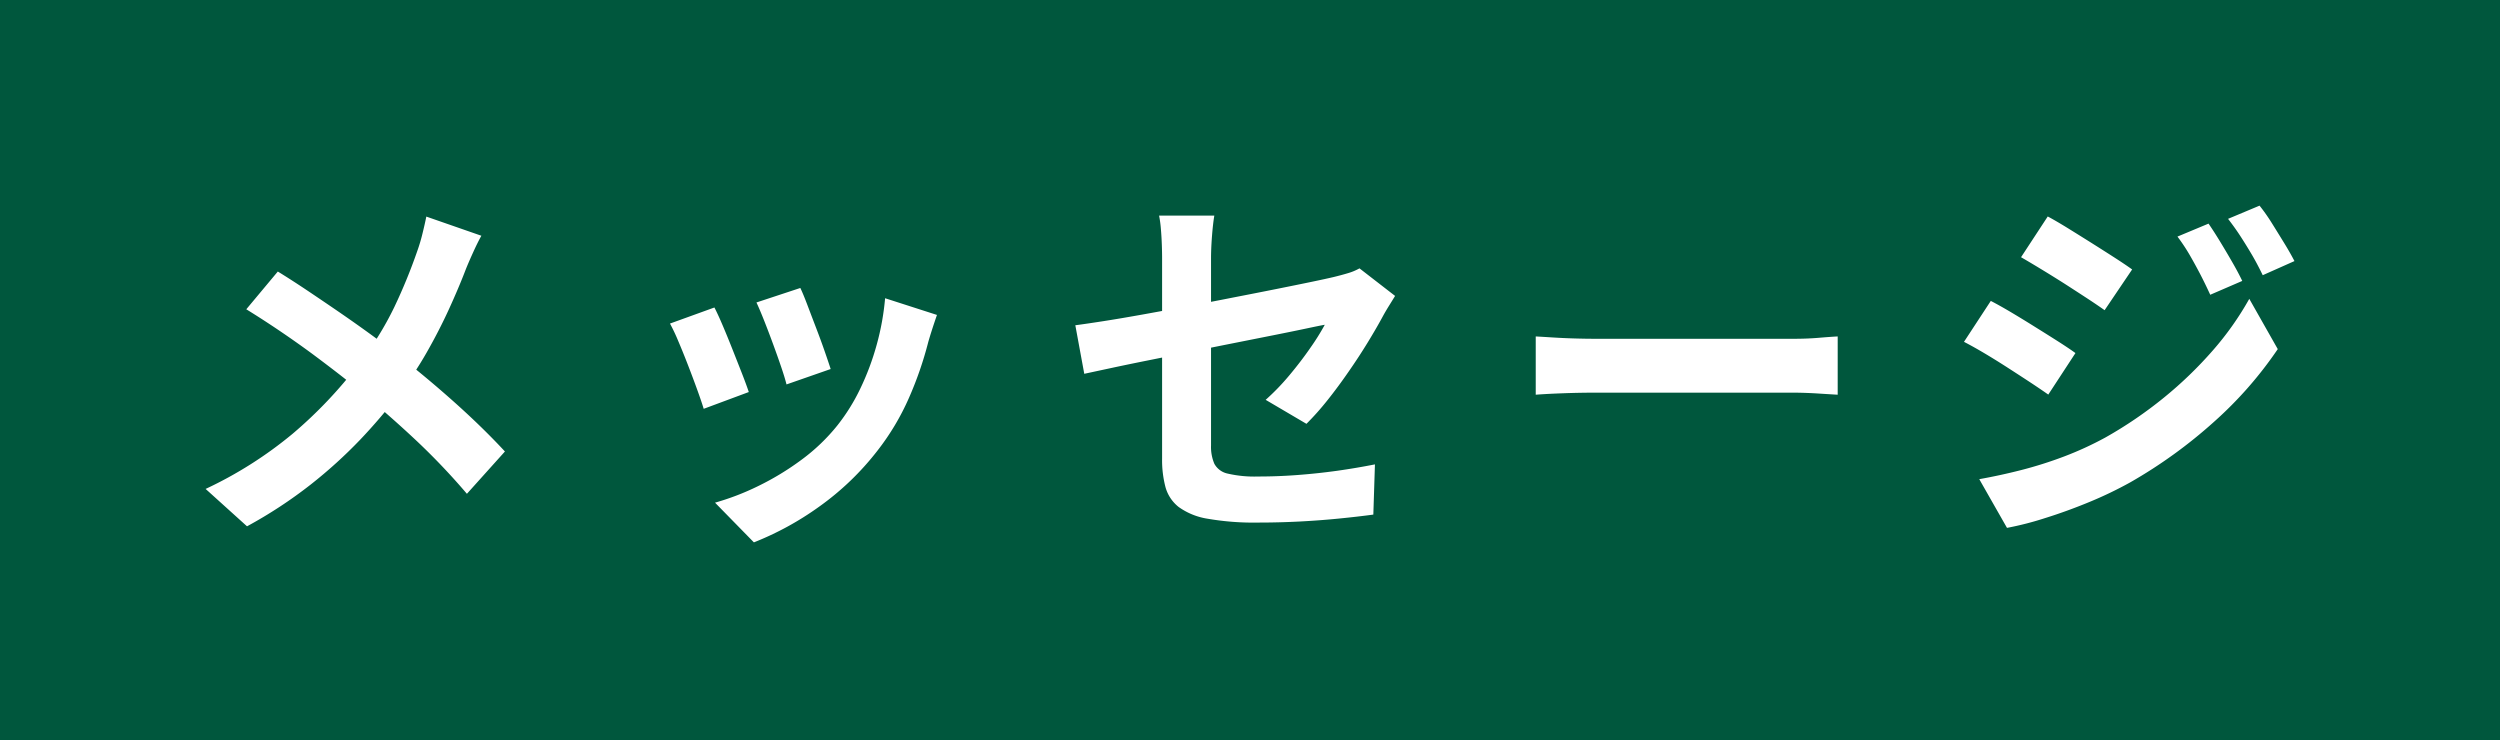 <svg xmlns="http://www.w3.org/2000/svg" width="121.582" height="36" viewBox="0 0 121.582 36">
  <g id="グループ_229" data-name="グループ 229" transform="translate(-5.764 3.696)">
    <rect id="長方形_19" data-name="長方形 19" width="121.582" height="36" transform="translate(5.764 -3.696)" fill="#00573d"/>
    <path id="パス_22628" data-name="パス 22628" d="M15.175-13.231q-.174.307-.4.805t-.355.821q-.338.886-.82,1.94t-1.09,2.12a17.615,17.615,0,0,1-1.36,2.04A26.306,26.306,0,0,1,9.279-3.311a23.066,23.066,0,0,1-2.4,2.176A22.167,22.167,0,0,1,3.777.9L1.764-.918A19.693,19.693,0,0,0,6.006-3.61,21.511,21.511,0,0,0,9.2-6.976a15.22,15.22,0,0,0,1.743-2.791,26.546,26.546,0,0,0,1.122-2.742,8.237,8.237,0,0,0,.246-.83q.118-.478.186-.824Zm-9.9,1.74q.68.418,1.447.932T8.272-9.508q.781.537,1.5,1.059t1.277.97q1.446,1.122,2.816,2.346t2.455,2.394L14.471-.681A32.49,32.49,0,0,0,12.062-3.22q-1.231-1.16-2.65-2.343-.486-.414-1.112-.9T6.943-7.493Q6.211-8.032,5.4-8.582T3.742-9.655Zm25.411.8q.136.28.339.816t.433,1.137q.23.6.417,1.139t.287.85L30.014-6q-.082-.33-.26-.854T29.36-7.965q-.216-.589-.43-1.13t-.378-.891ZM37.331-9.38q-.148.431-.247.74t-.177.581a17.459,17.459,0,0,1-.941,2.72,12,12,0,0,1-1.519,2.547A13.426,13.426,0,0,1,31.6-.054a14.66,14.66,0,0,1-3.172,1.735L26.538-.25a12.424,12.424,0,0,0,2.084-.8,13.282,13.282,0,0,0,2.121-1.286A9.27,9.27,0,0,0,32.5-4.022,9.42,9.42,0,0,0,33.6-5.792a12.608,12.608,0,0,0,.8-2.137,12.467,12.467,0,0,0,.409-2.263ZM26.508-9.742q.178.346.406.882t.466,1.138q.238.6.456,1.157t.344.935l-2.193.816q-.108-.356-.317-.934t-.454-1.21q-.245-.632-.475-1.171a8.949,8.949,0,0,0-.394-.831ZM48.28-2.4v-9.741q0-.3-.014-.683t-.046-.75a5.742,5.742,0,0,0-.086-.638h2.686q-.068.406-.114,1.006t-.046,1.064v9.109a2.092,2.092,0,0,0,.161.891.96.96,0,0,0,.652.479,5.743,5.743,0,0,0,1.475.141q.955,0,1.921-.073T56.789-1.8q.956-.136,1.842-.312L58.553.33q-.738.1-1.671.193T54.944.668q-1.005.05-1.974.05A13.111,13.111,0,0,1,50.5.532a3.285,3.285,0,0,1-1.413-.571,1.863,1.863,0,0,1-.644-.972A5.18,5.18,0,0,1,48.28-2.4Zm11.331-7.905q-.114.188-.286.464t-.3.51q-.3.558-.732,1.267T57.35-6.621q-.506.735-1.037,1.4A13.157,13.157,0,0,1,55.3-4.084L53.317-5.251a11.22,11.22,0,0,0,1.163-1.206q.562-.672,1.012-1.325a11.244,11.244,0,0,0,.7-1.12q-.239.042-.865.175T53.8-8.414l-1.956.389q-1.058.21-2.143.431t-2.089.422q-1,.2-1.817.376l-1.3.279-.435-2.361q.524-.068,1.369-.2t1.89-.32q1.045-.188,2.183-.4t2.248-.432q1.11-.215,2.083-.41t1.7-.346q.725-.151,1.071-.233.381-.092.708-.19a2.679,2.679,0,0,0,.568-.236Zm6.84,1.971q.328.018.834.05t1.056.048q.55.016,1.006.016h9.669q.636,0,1.2-.048t.92-.066V-5.5q-.318-.018-.928-.057T79.02-5.6H69.347q-.762,0-1.574.03T66.451-5.5Zm32.72-5.487q.254.368.557.865t.592,1q.289.5.491.922l-1.557.673q-.264-.575-.505-1.035t-.495-.9a8.983,8.983,0,0,0-.594-.894Zm2.481-.874a8.831,8.831,0,0,1,.589.835q.3.481.6.969t.509.892l-1.543.687q-.278-.575-.542-1.021t-.534-.863q-.27-.417-.61-.857Zm-10.3.526q.444.24,1,.584t1.138.71q.581.366,1.1.7t.866.583L94.117-9.61q-.368-.262-.885-.6t-1.08-.7q-.563-.357-1.111-.69t-.988-.587ZM88.021-1.393q1.014-.18,2.053-.446a19.523,19.523,0,0,0,2.07-.656,16.211,16.211,0,0,0,2-.918A20.247,20.247,0,0,0,97-5.357a19.346,19.346,0,0,0,2.383-2.3,14.651,14.651,0,0,0,1.77-2.506l1.385,2.445a19.019,19.019,0,0,1-3.1,3.536,23.557,23.557,0,0,1-4.063,2.938,18.989,18.989,0,0,1-2.007.965Q92.276.172,91.222.5A15.15,15.15,0,0,1,89.37.976Zm.561-8.669q.455.236,1.022.574t1.144.7q.576.358,1.09.685t.861.577l-1.321,2.02q-.386-.272-.9-.61t-1.077-.7q-.565-.365-1.115-.692t-1.008-.563Z" transform="translate(14 21)" fill="#fff"/>
  </g>
</svg>
